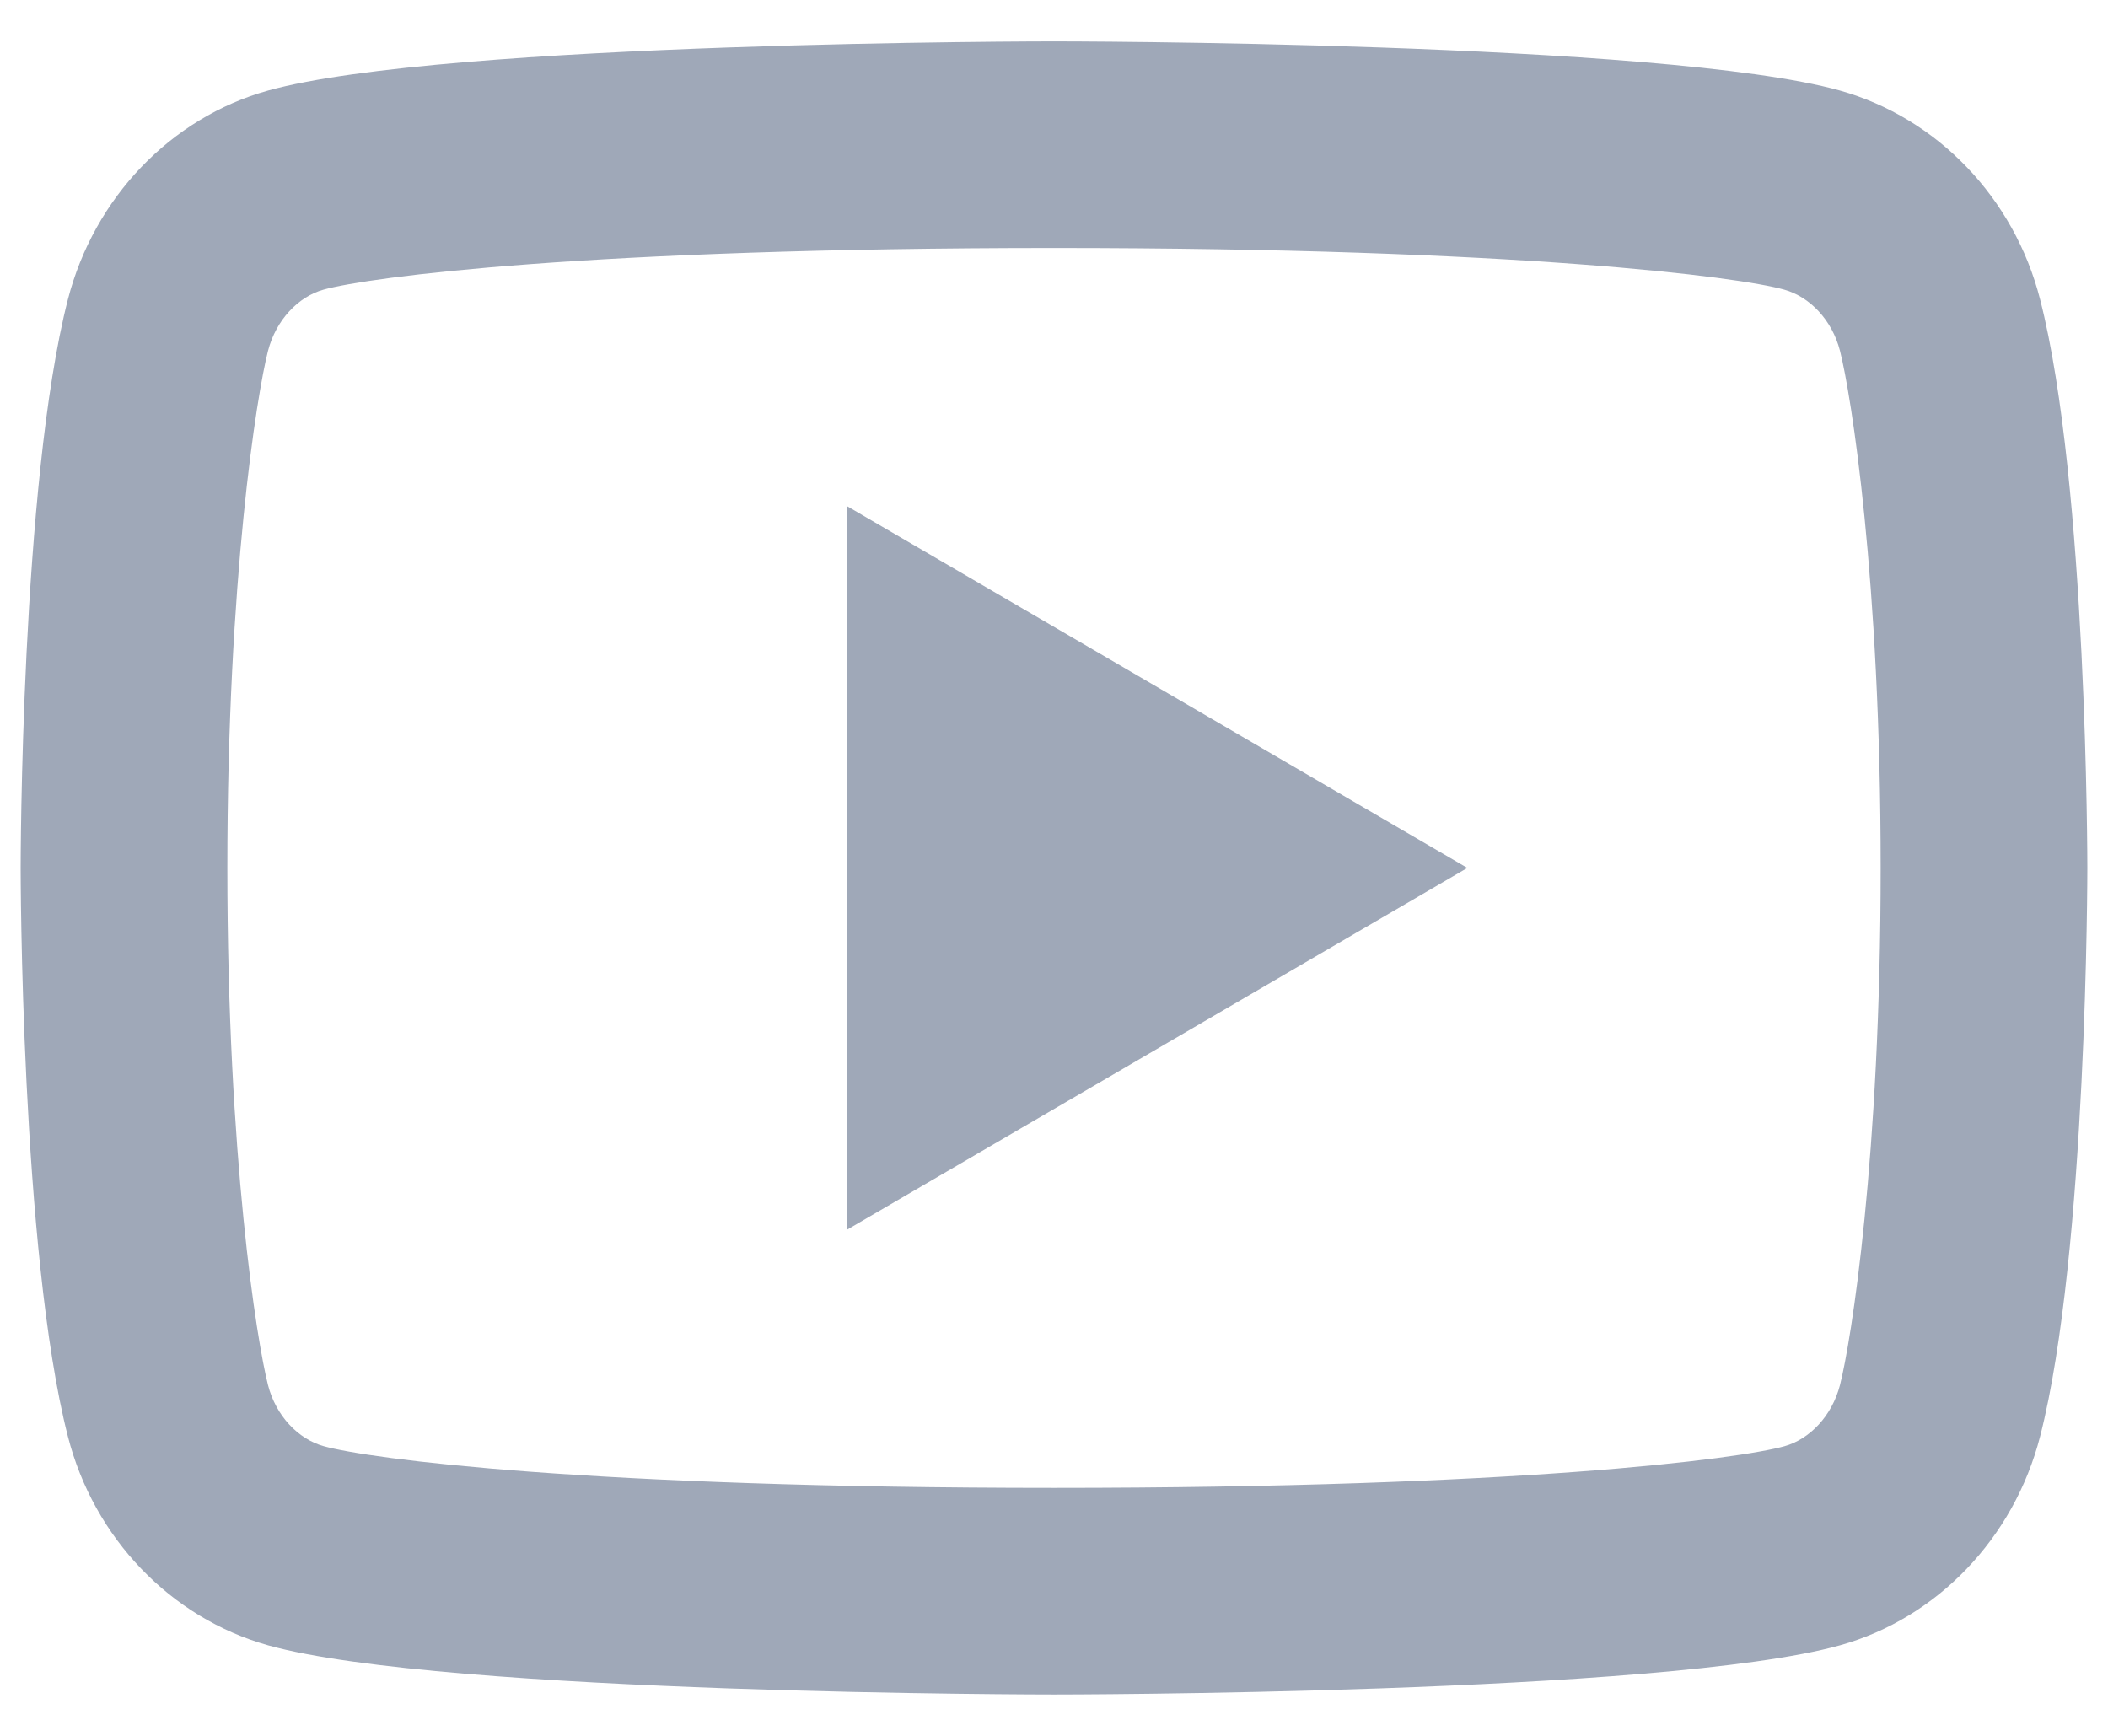 <svg width="34" height="28" viewBox="0 0 34 28" fill="none" xmlns="http://www.w3.org/2000/svg">
<path d="M29.677 5.658C29.55 5.162 29.19 4.787 28.778 4.672C28.05 4.467 24.5 4 17 4C9.5 4 5.953 4.467 5.218 4.672C4.812 4.785 4.452 5.16 4.323 5.658C4.142 6.365 3.667 9.327 3.667 14C3.667 18.673 4.142 21.633 4.323 22.343C4.45 22.838 4.81 23.213 5.22 23.327C5.953 23.533 9.5 24 17 24C24.5 24 28.048 23.533 28.782 23.328C29.188 23.215 29.548 22.84 29.677 22.342C29.858 21.635 30.333 18.667 30.333 14C30.333 9.333 29.858 6.367 29.677 5.658ZM32.905 4.83C33.667 7.8 33.667 14 33.667 14C33.667 14 33.667 20.2 32.905 23.17C32.482 24.812 31.243 26.103 29.675 26.54C26.827 27.333 17 27.333 17 27.333C17 27.333 7.178 27.333 4.325 26.54C2.75 26.097 1.513 24.807 1.095 23.17C0.333 20.2 0.333 14 0.333 14C0.333 14 0.333 7.8 1.095 4.83C1.518 3.188 2.757 1.897 4.325 1.46C7.178 0.667 17 0.667 17 0.667C17 0.667 26.827 0.667 29.675 1.46C31.25 1.903 32.487 3.193 32.905 4.83ZM13.667 19.833V8.167L23.667 14L13.667 19.833Z" fill="#9FA8B8"/>
</svg>
